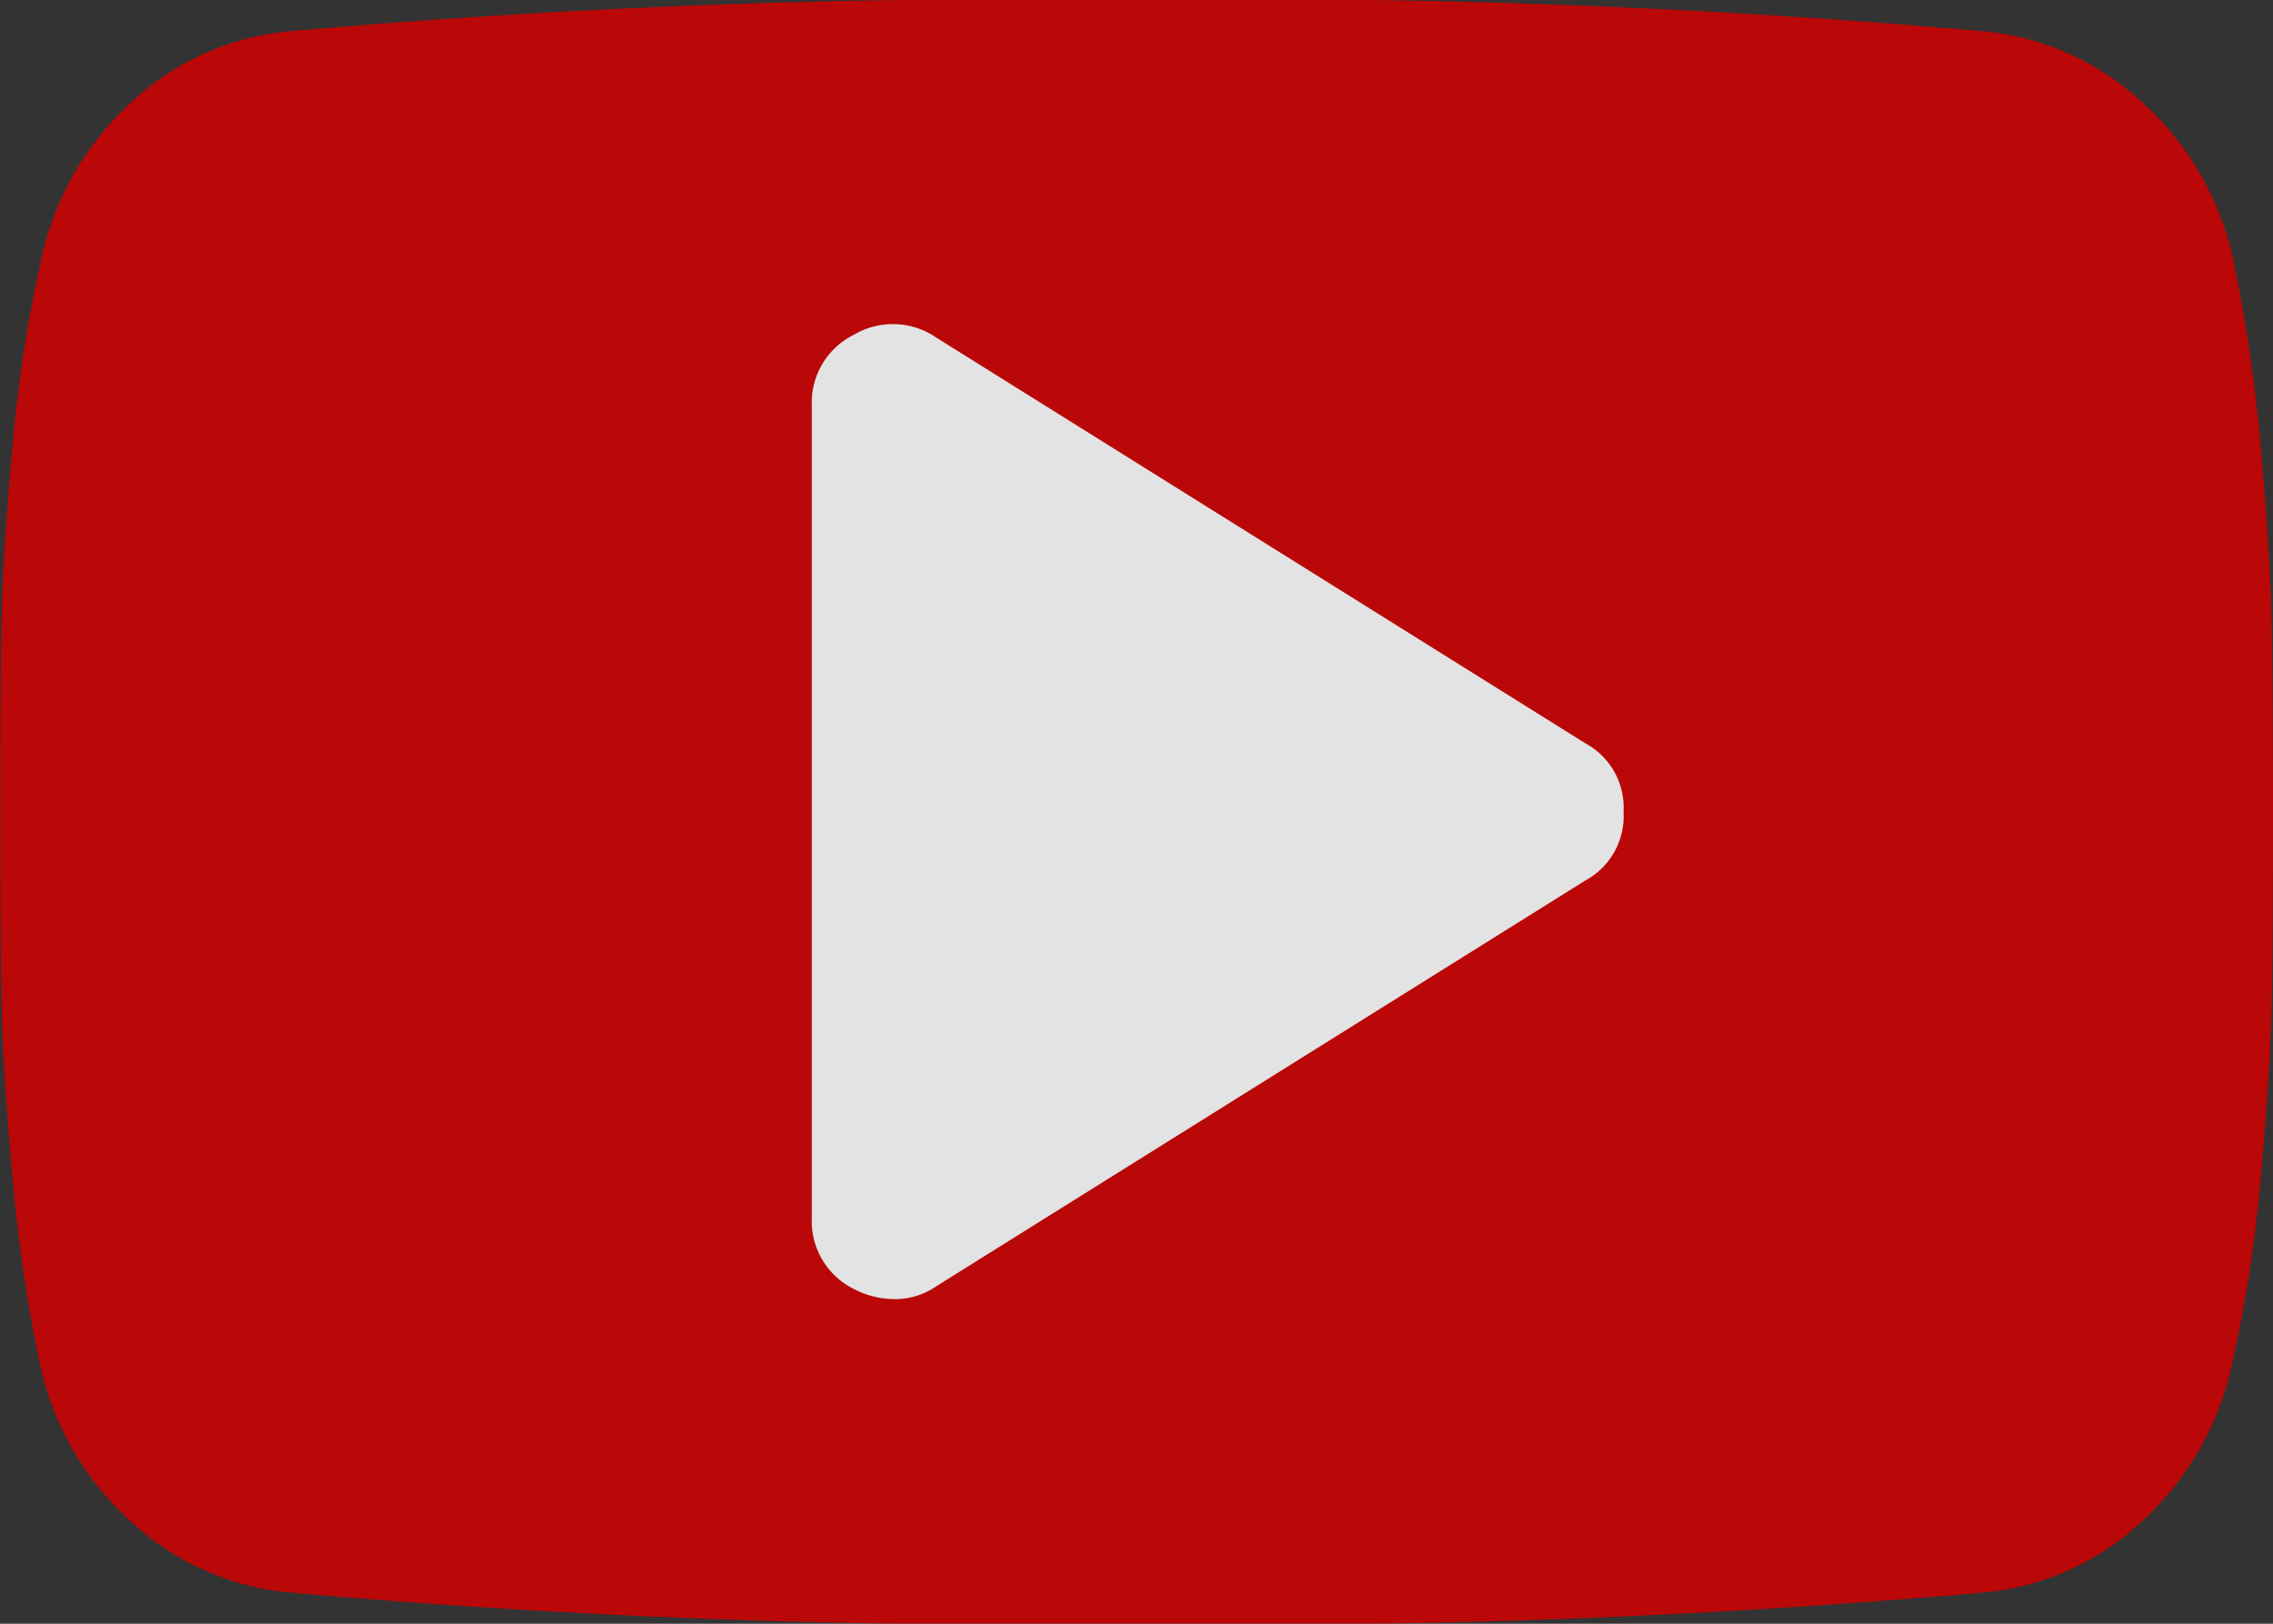 <svg xmlns="http://www.w3.org/2000/svg" width="66.777" height="47.698" viewBox="0 0 66.777 47.698">
  <rect x="0" y="0" width="66.777" height="47.698" fill="#333333" stroke="none"/>
  <g id="Group_139" data-name="Group 139" transform="translate(-1636.557 -2913.233)" opacity="0.86">
    <rect id="Rectangle_132" data-name="Rectangle 132" width="41" height="35" transform="translate(1649 2920)" fill="#fff"/>
    <path id="Icon_metro-youtube-play" data-name="Icon metro-youtube-play" d="M50.268,30.459a2.145,2.145,0,0,0-1.118-2.012L30.072,16.523a2.247,2.247,0,0,0-2.422-.075,2.22,2.22,0,0,0-1.23,2.087V42.384a2.22,2.22,0,0,0,1.23,2.087,2.577,2.577,0,0,0,1.155.3,2.123,2.123,0,0,0,1.267-.373L49.15,32.472a2.145,2.145,0,0,0,1.118-2.012Zm19.079,0q0,3.577-.037,5.59t-.317,5.087a41.221,41.221,0,0,1-.838,5.5,8.717,8.717,0,0,1-2.571,4.583,7.858,7.858,0,0,1-4.621,2.161,244.3,244.3,0,0,1-25,.932,244.3,244.3,0,0,1-25-.932,7.943,7.943,0,0,1-4.639-2.161,8.663,8.663,0,0,1-2.59-4.583,46.127,46.127,0,0,1-.8-5.5q-.279-3.074-.317-5.087t-.037-5.59q0-3.577.037-5.59t.317-5.087a41.219,41.219,0,0,1,.838-5.5A8.717,8.717,0,0,1,6.334,9.7a7.858,7.858,0,0,1,4.621-2.161,244.3,244.3,0,0,1,25-.932,244.3,244.3,0,0,1,25,.932A7.943,7.943,0,0,1,65.6,9.7a8.663,8.663,0,0,1,2.59,4.583,46.126,46.126,0,0,1,.8,5.5q.279,3.074.317,5.087T69.348,30.459Z" transform="translate(1633.986 2906.623)" fill="#cf0000"/>
  </g>
</svg>
